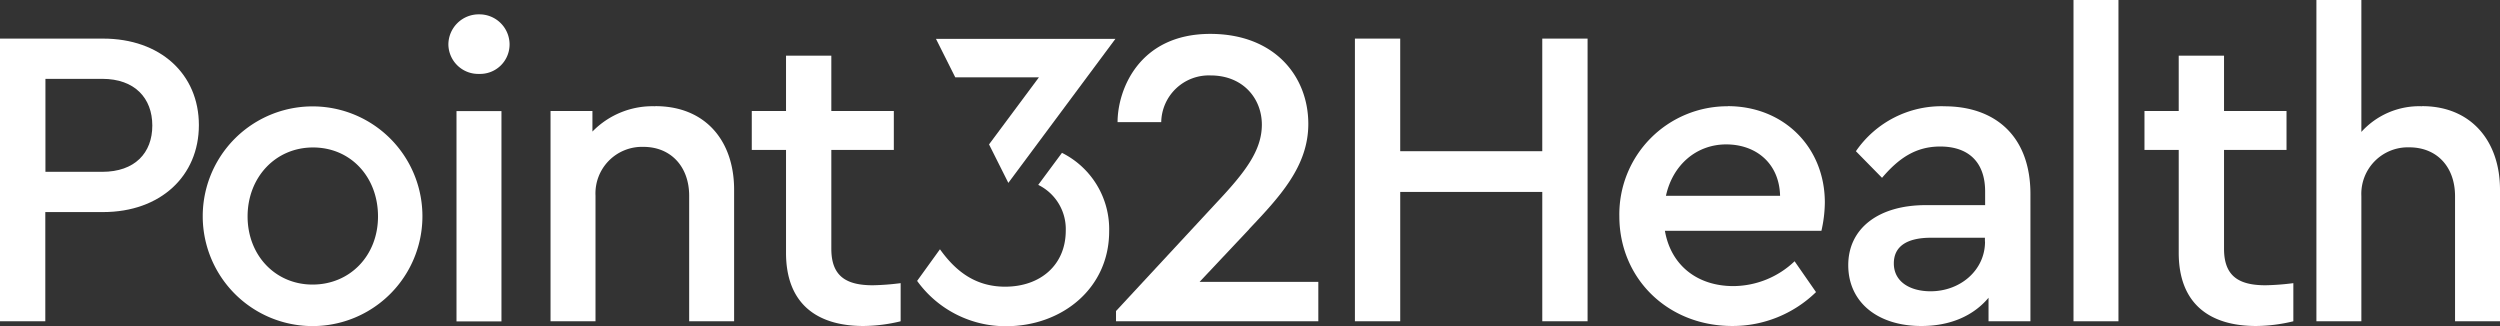 <svg xmlns="http://www.w3.org/2000/svg" xmlns:xlink="http://www.w3.org/1999/xlink" width="434.692" height="56.723" viewBox="0 0 434.692 56.723">
  <rect x="0" y="0" width="434.692" height="56.723" fill="#333333" stroke="none"/>
  <defs>
    <clipPath id="clip-path">
      <rect id="Rectangle_17" data-name="Rectangle 17" width="434.692" height="56.723" fill="none"/>
    </clipPath>
  </defs>
  <g id="Group_16" data-name="Group 16" transform="translate(0 0)">
    <rect id="Rectangle_15" data-name="Rectangle 15" width="7.817" height="36.567" transform="translate(79.375 19.317)" fill="#fff"/>
    <g id="Group_15" data-name="Group 15" transform="translate(0 0)">
      <g id="Group_14" data-name="Group 14" clip-path="url(#clip-path)">
        <path id="Path_35" data-name="Path 35" d="M36.406,9.04a19.1,19.1,0,1,0,0,38.2,19.1,19.1,0,1,0,0-38.2m0,30.981c-6.466,0-11.3-5.075-11.3-11.848s4.829-11.991,11.377-11.991,11.3,5.136,11.3,11.991S42.872,40.021,36.406,40.021" transform="translate(17.944 9.458)" fill="#fff"/>
        <path id="Path_36" data-name="Path 36" d="M43.461,1.22A5.272,5.272,0,0,0,38.1,6.438a5.192,5.192,0,0,0,5.361,5.136,5.122,5.122,0,0,0,5.279-5.136A5.24,5.24,0,0,0,43.461,1.22" transform="translate(39.863 1.276)" fill="#fff"/>
        <path id="Path_37" data-name="Path 37" d="M17.925,3.28H0V52.432H7.878V33.442H17.925c9.965,0,16.657-6.262,16.657-15.122S27.891,3.28,17.925,3.28m-.143,23.164H7.9V10.278h9.884c5.648,0,8.7,3.356,8.7,8.124s-3.049,8.042-8.7,8.042" transform="translate(0 3.432)" fill="#fff"/>
        <path id="Path_38" data-name="Path 38" d="M65.012,9.02l-.02.02a14.553,14.553,0,0,0-10.927,4.4V9.859H46.78V46.426H54.6V24.592A8.093,8.093,0,0,1,62.925,16.1c4.829,0,7.96,3.5,7.96,8.492V46.426H78.7V23.549c0-8.574-5.054-14.529-13.69-14.529" transform="translate(48.945 9.437)" fill="#fff"/>
        <rect id="Rectangle_16" data-name="Rectangle 16" width="7.817" height="55.863" transform="translate(360.534)" fill="#fff"/>
        <path id="Path_39" data-name="Path 39" d="M156.446,9.02l.041.02A18.782,18.782,0,0,0,137.6,28.173c0,10.723,8.328,19.071,19.624,19.071a20.764,20.764,0,0,0,14.57-5.893l-3.724-5.361a15.55,15.55,0,0,1-10.641,4.318c-6.241,0-10.866-3.581-11.909-9.618h27.216a22.917,22.917,0,0,0,.593-4.911c0-9.618-7.141-16.759-16.882-16.759M145.7,24.613c1.187-5.443,5.361-8.942,10.477-8.942s9.229,3.213,9.372,8.942Z" transform="translate(143.968 9.437)" fill="#fff"/>
        <path id="Path_40" data-name="Path 40" d="M196.053,38.33V21.121h10.866V14.348H196.053V4.73h-7.878v9.618H182.22v6.773h5.955V39.005c0,8.86,5.361,12.728,13.465,12.728a28.182,28.182,0,0,0,6.466-.819v-6.63a43.252,43.252,0,0,1-4.829.368c-4.543,0-7.223-1.494-7.223-6.323" transform="translate(190.654 4.949)" fill="#fff"/>
        <path id="Path_41" data-name="Path 41" d="M173.768,9.03a18.03,18.03,0,0,0-15.388,7.817l4.543,4.625c2.906-3.417,5.873-5.443,10.109-5.443,4.972,0,7.817,2.762,7.817,7.817v2.374H170.515c-8.185,0-13.465,4.031-13.465,10.436s5.054,10.579,12.707,10.579c5.054,0,9.065-1.78,11.684-4.911v4.093h7.285V24.3c0-10.129-6.18-15.265-14.958-15.265M171.374,41.2c-3.561,0-6.4-1.637-6.4-4.85,0-2.988,2.312-4.461,6.466-4.461h9.372v.675h.02c0,4.993-4.318,8.635-9.454,8.635" transform="translate(164.319 9.448)" fill="#fff"/>
        <path id="Path_42" data-name="Path 42" d="M215.226,18.457l-.02.02a13.557,13.557,0,0,0-10.559,4.461V0H196.83V55.863h7.817V34.111a8.093,8.093,0,0,1,8.328-8.492c4.829,0,7.96,3.417,7.96,8.492V55.863h7.817V32.986c0-8.574-5.136-14.529-13.526-14.529" transform="translate(205.94 0)" fill="#fff"/>
        <path id="Path_43" data-name="Path 43" d="M103.12,13.011l.02-.041-4.154,5.607a8.551,8.551,0,0,1,4.788,7.94c0,6.016-4.44,9.761-10.538,9.761-5.2,0-8.635-2.722-11.336-6.507l-3.97,5.5a18.93,18.93,0,0,0,15.49,7.878c9.658,0,17.9-6.548,17.9-16.493a14.828,14.828,0,0,0-8.206-13.649" transform="translate(81.537 13.57)" fill="#fff"/>
        <path id="Path_44" data-name="Path 44" d="M147.707,22.863h-24.7V3.28H115.13V52.432h7.878V29.943h24.7V52.432h7.878V3.28h-7.878Z" transform="translate(120.458 3.432)" fill="#fff"/>
        <path id="Path_45" data-name="Path 45" d="M77.713,38.33V21.121H88.579V14.348H77.713V4.73H69.835v9.618H63.88v6.773h5.955V39.005c0,8.86,5.361,12.728,13.465,12.728a28.182,28.182,0,0,0,6.466-.819v-6.63a43.252,43.252,0,0,1-4.829.368c-4.543,0-7.223-1.494-7.223-6.323" transform="translate(66.836 4.949)" fill="#fff"/>
        <path id="Path_46" data-name="Path 46" d="M117.994,36.828l-.041.02c5.361-5.668,10.313-10.948,10.313-18.314,0-8.308-5.893-15.654-17.046-15.654C98.779,2.88,95.1,12.661,95.1,18.227h7.592a8.277,8.277,0,0,1,8.574-8.124c5.689,0,8.922,4.052,8.922,8.553s-2.906,8.287-7.878,13.567L94.83,51.07v1.78h35.176V46H109.359Z" transform="translate(99.219 3.013)" fill="#fff"/>
        <path id="Path_47" data-name="Path 47" d="M82.886,9.991H97.435L88.759,21.655l3.356,6.691L110.736,3.3H79.53Z" transform="translate(83.211 3.453)" fill="#fff"/>
      </g>
    </g>
  </g>
</svg>
